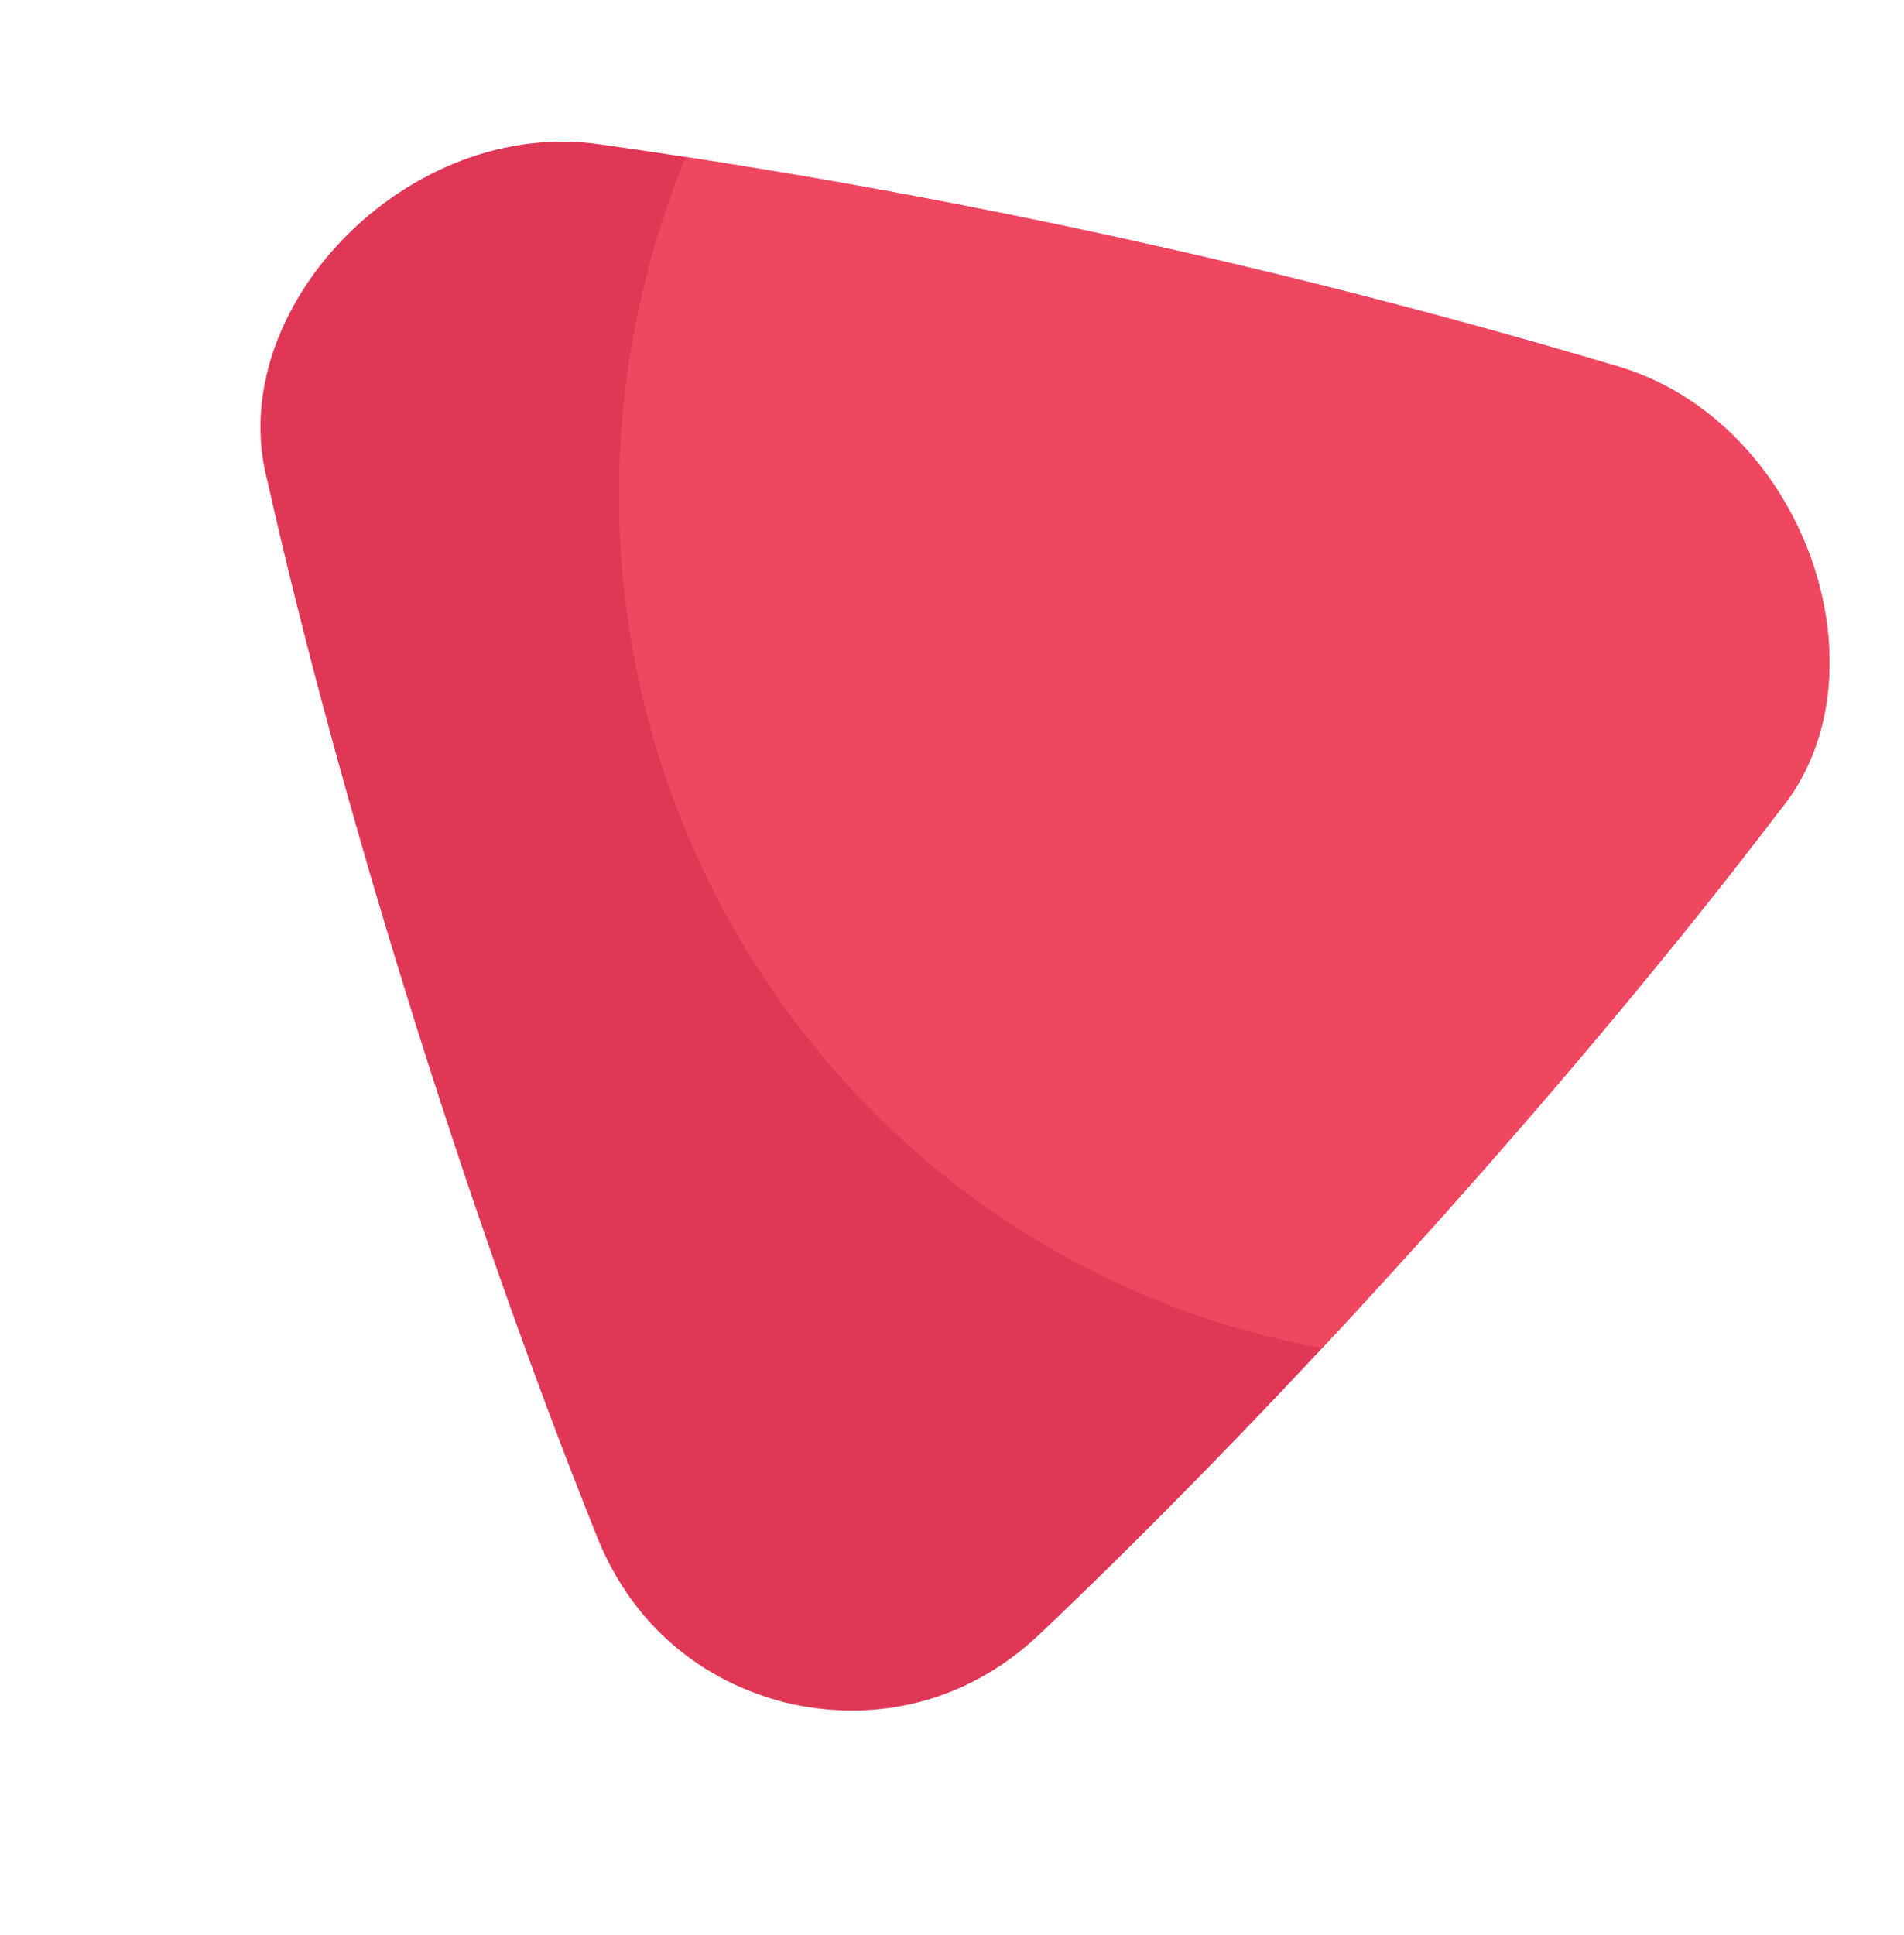 <svg width="189" height="192" viewBox="0 0 189 192" fill="none" xmlns="http://www.w3.org/2000/svg">
<g clip-path="url(#clip0_536_3833)">
<path d="M103.182 162.192C129.837 136.859 158.185 104.753 176.633 80.464C187.843 66.911 179.124 41.627 160.299 36.274C127.344 26.477 93.846 19.173 59.801 14.361C40.456 11.392 22.003 30.752 26.55 47.74C33.213 77.505 45.622 118.497 59.312 152.627C63.083 161.945 70.528 167.296 78.691 169.124C86.874 170.86 95.871 169.097 103.179 162.191L103.182 162.192Z" fill="#E03757"/>
<path d="M160.299 36.274C130.012 27.27 99.266 20.377 68.058 15.584C66.138 20.267 64.592 25.182 63.475 30.303C53.272 77.101 82.41 123.194 128.557 133.256C129.448 133.45 130.339 133.629 131.23 133.794C148.427 115.389 164.628 96.273 176.633 80.464C187.843 66.911 179.125 41.627 160.299 36.274Z" fill="#F04760"/>
</g>
<defs>
<clipPath id="clip0_536_3833">
<rect width="160.503" height="158.273" fill="white" transform="translate(189 34.7) rotate(102.3)"/>
</clipPath>
</defs>
</svg>
